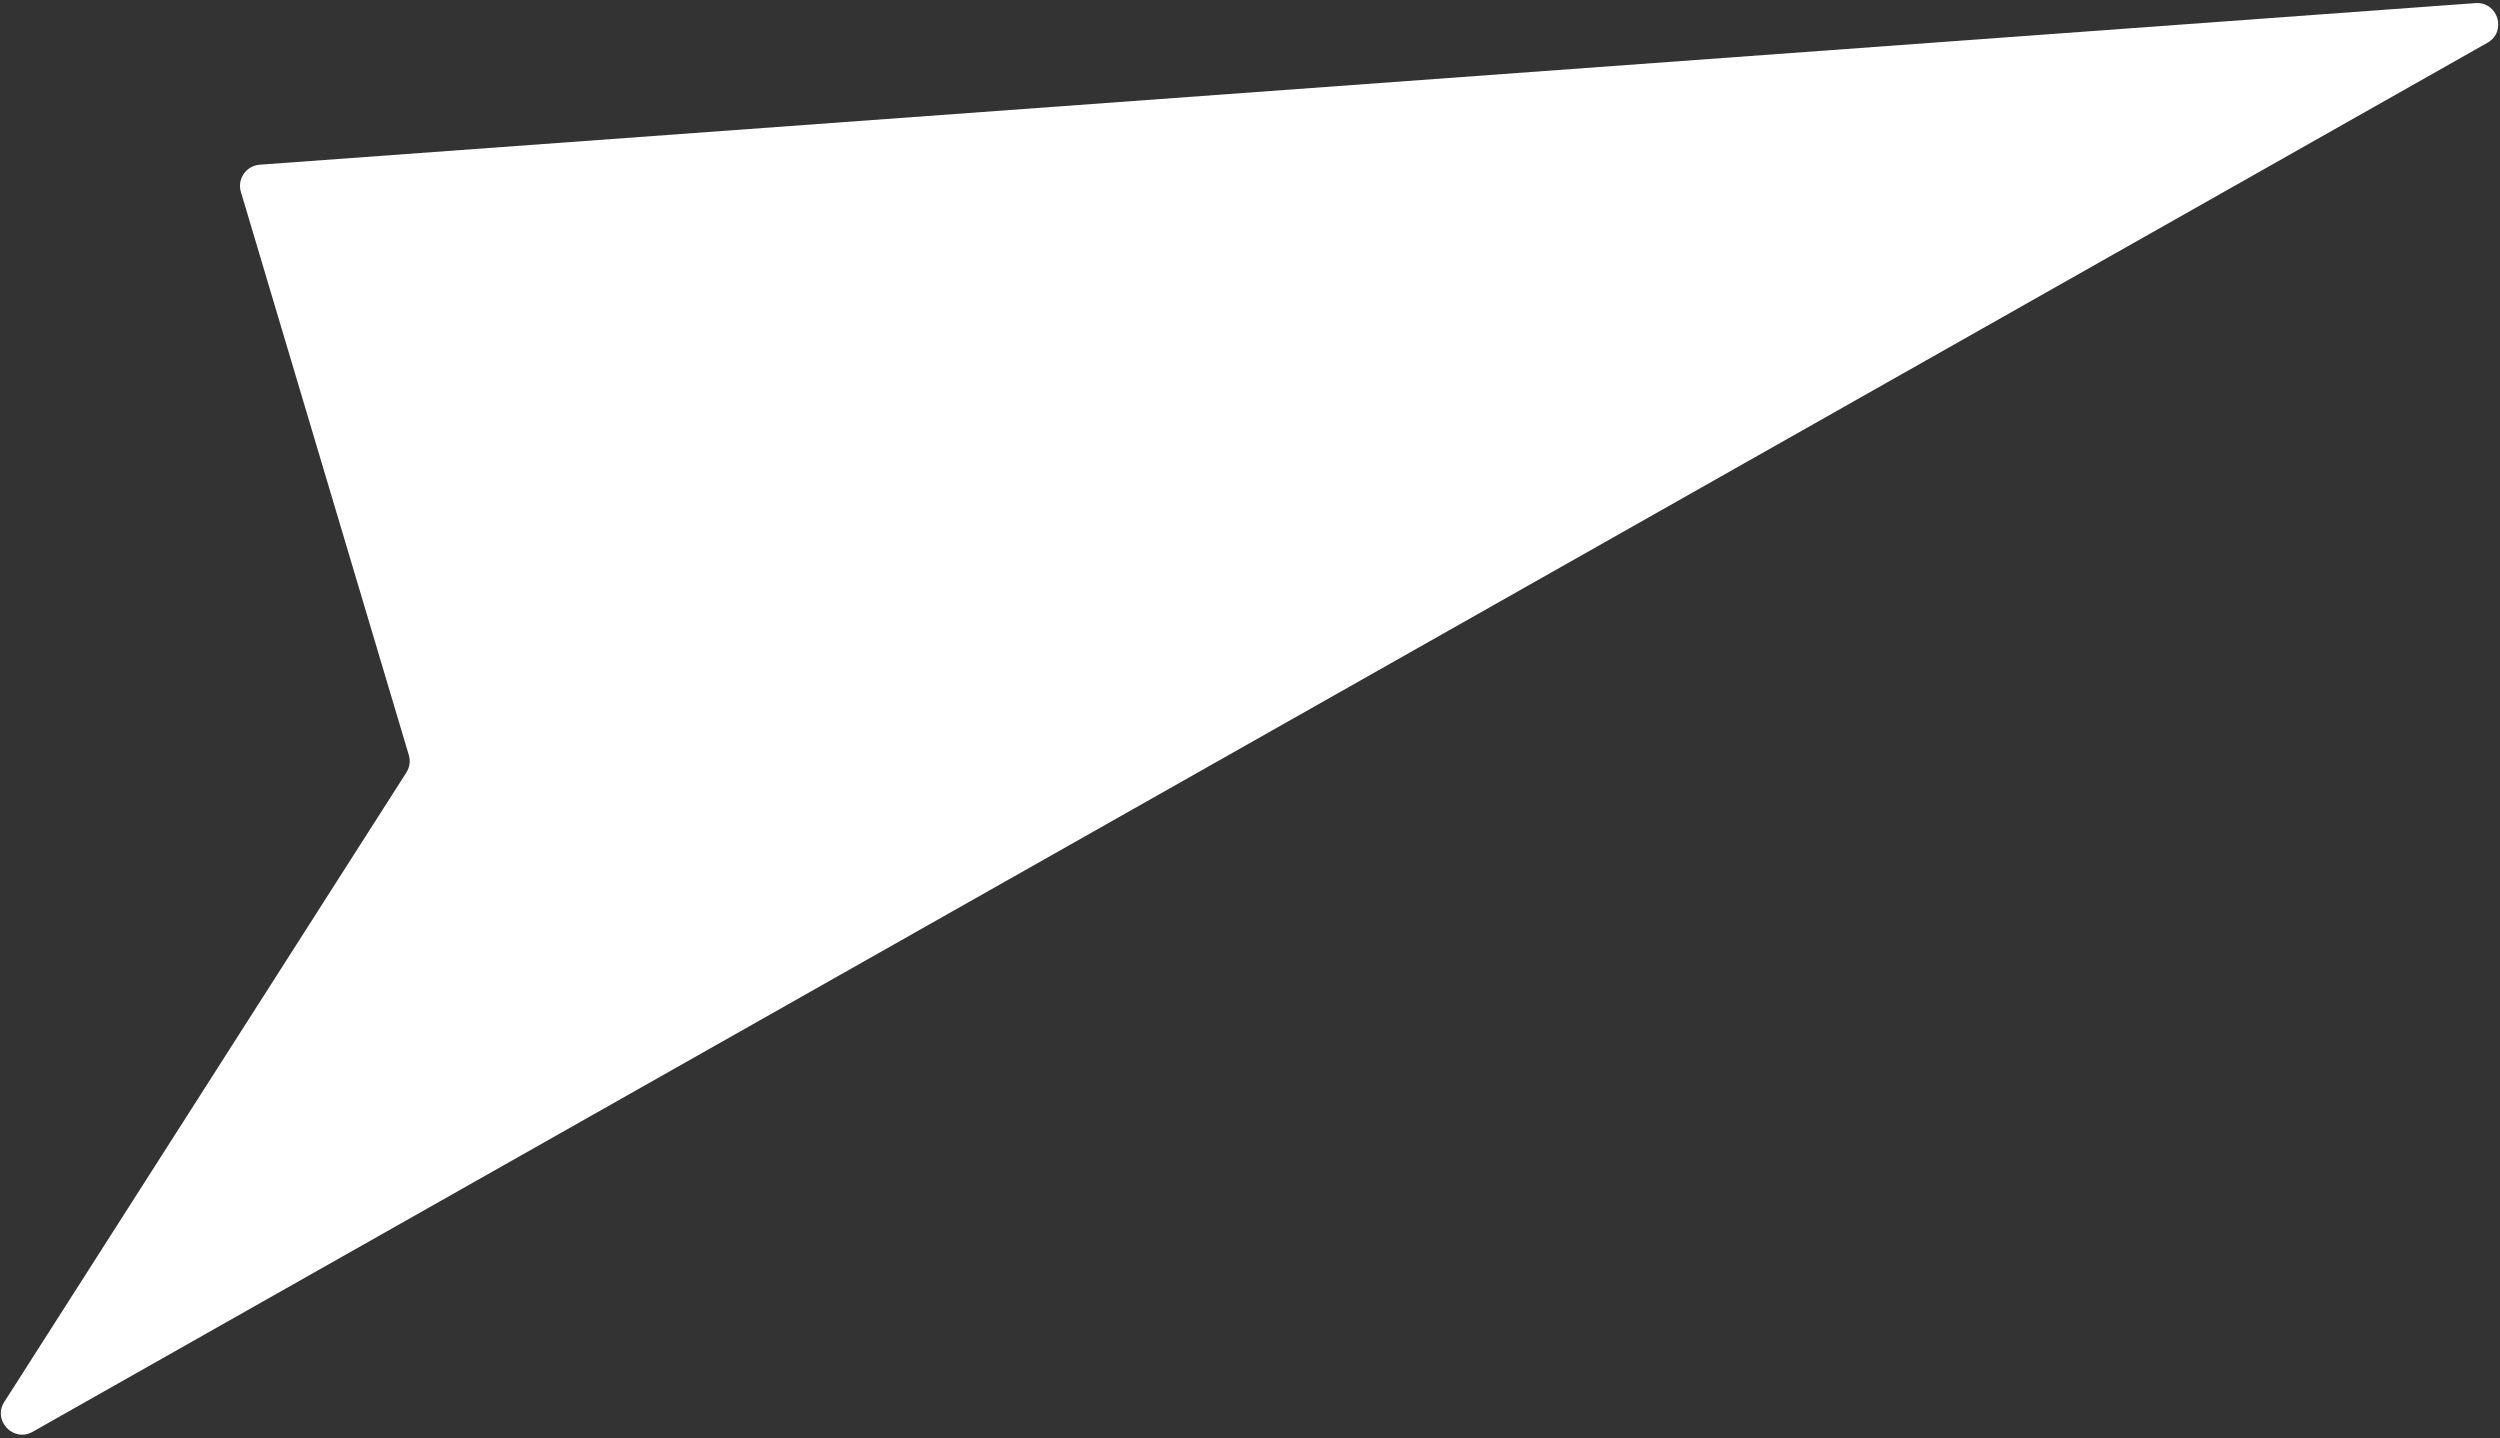 <?xml version="1.0" encoding="UTF-8"?> <svg xmlns="http://www.w3.org/2000/svg" width="471" height="271" viewBox="0 0 471 271" fill="none"><rect x="0" y="0" width="471" height="271" fill="#333333" stroke="none"/><path d="M466.369 0.587C470.625 0.276 472.344 5.956 468.63 8.057L6.15 269.751C2.521 271.805 -1.435 267.63 0.81 264.116L76.557 145.547C77.183 144.568 77.352 143.364 77.019 142.251L45.385 36.163C44.655 33.713 46.378 31.216 48.928 31.03L466.369 0.587Z" fill="white"></path></svg> 